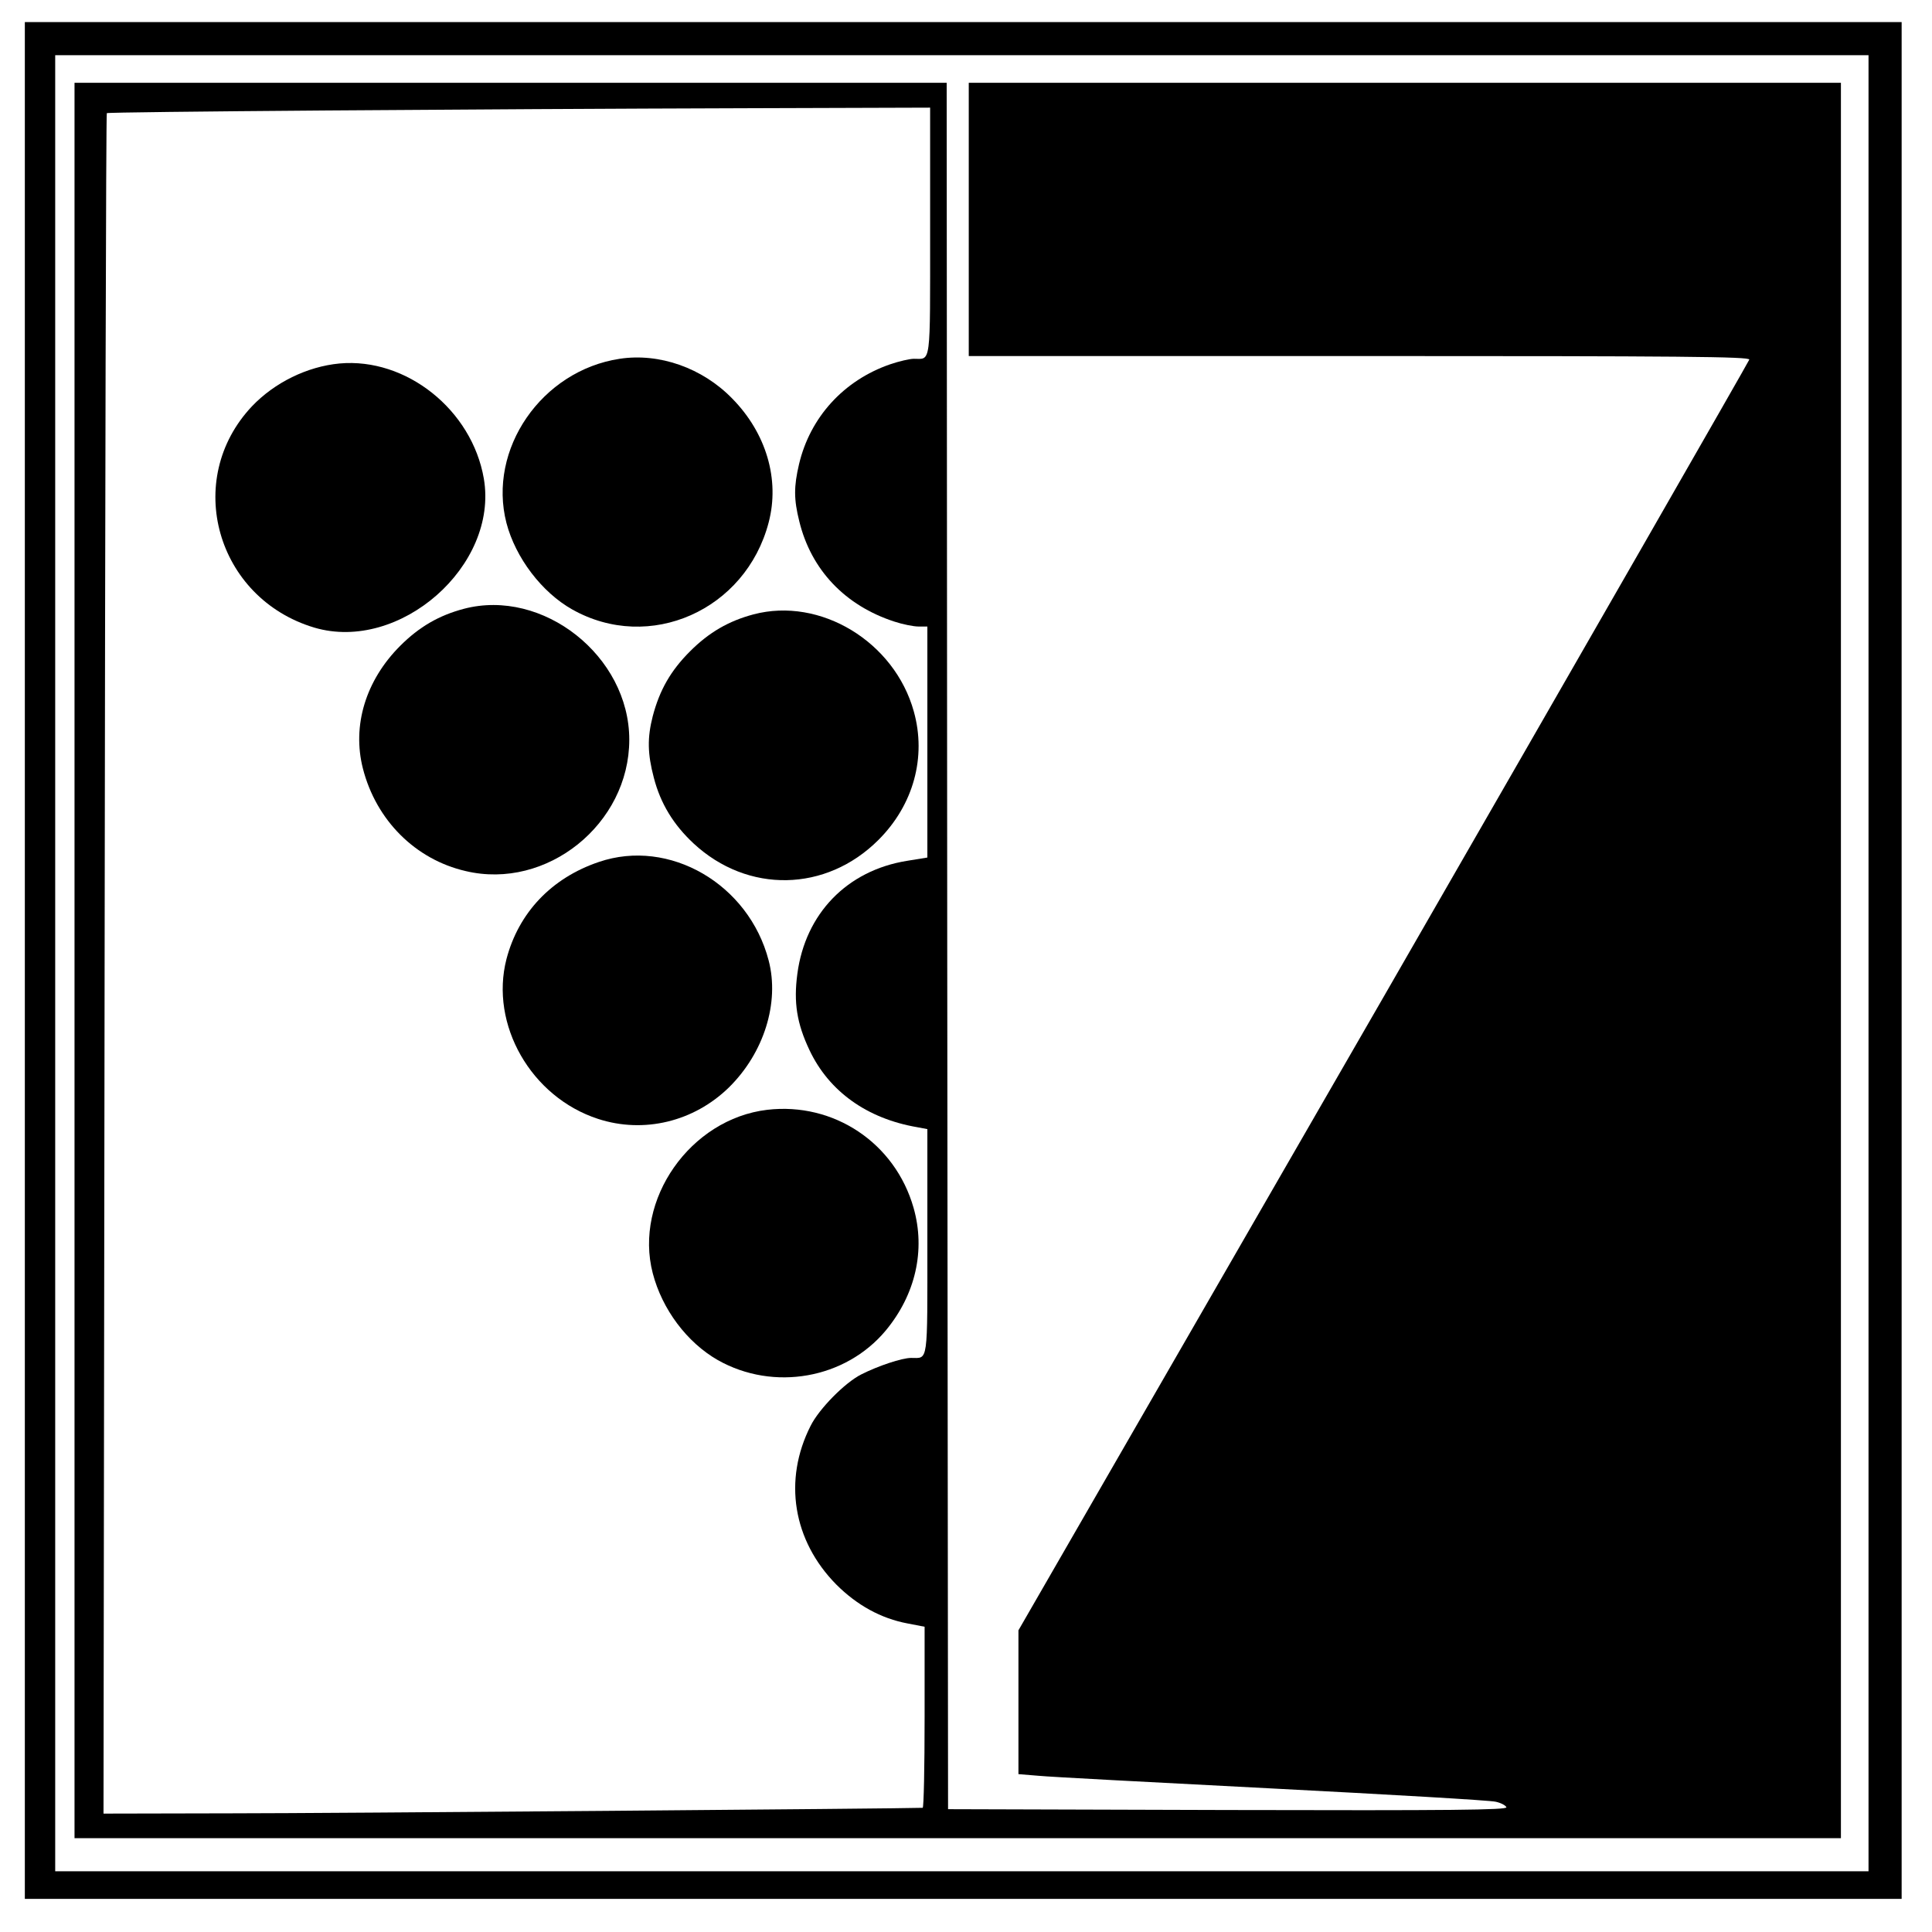 <?xml version="1.0" standalone="no"?>
<!DOCTYPE svg PUBLIC "-//W3C//DTD SVG 20010904//EN"
 "http://www.w3.org/TR/2001/REC-SVG-20010904/DTD/svg10.dtd">
<svg version="1.0" xmlns="http://www.w3.org/2000/svg"
 width="700pt" height="700pt" viewBox="0 0 700 700"
 preserveAspectRatio="xMidYMid meet">
<g transform="translate(0,700) scale(0.1,-0.1)"
fill="#000000" stroke="none">
<path d="M90 3520 l0 -3400 3400 0 3400 0 0 3400 0 3400 -3400 0 -3400 0 0
-3400z m6680 -10 l0 -3290 -3285 0 -3285 0 0 3290 0 3290 3285 0 3285 0 0
-3290z"/>
<path d="M270 3520 l0 -3180 3200 0 3200 0 0 3180 0 3180 -1580 0 -1580 0 0
-495 0 -495 1416 0 c1167 0 1415 -2 1412 -13 -2 -7 -598 -1046 -1325 -2309
l-1323 -2295 0 -261 0 -260 73 -6 c39 -4 421 -24 847 -46 426 -22 790 -43 809
-48 19 -4 36 -13 39 -20 3 -10 -200 -12 -1010 -10 l-1013 3 -3 3128 -2 3127
-1580 0 -1580 0 0 -3180z m3100 2641 c0 -492 4 -461 -59 -461 -15 0 -54 -9
-86 -20 -168 -58 -290 -192 -330 -362 -19 -81 -19 -127 1 -207 43 -176 166
-305 344 -363 30 -10 70 -18 88 -18 l32 0 0 -419 0 -418 -74 -12 c-217 -35
-368 -191 -397 -409 -14 -104 -2 -180 44 -277 71 -150 209 -248 390 -279 l37
-7 0 -408 c0 -448 4 -421 -59 -421 -33 0 -120 -29 -181 -60 -59 -30 -152 -124
-183 -186 -100 -197 -64 -416 93 -575 75 -75 162 -123 258 -141 l62 -12 0
-328 c0 -180 -3 -328 -7 -328 -62 -3 -2163 -20 -2503 -20 l-465 -1 4 3078 c2
1693 5 3080 8 3083 4 5 1337 15 2341 18 l642 2 0 -449z"/>
<path d="M2245 5700 c-283 -43 -479 -328 -410 -595 33 -126 128 -251 238 -313
280 -158 629 -3 712 315 41 156 -9 324 -132 449 -108 111 -264 166 -408 144z"/>
<path d="M1230 5683 c-117 -11 -235 -69 -317 -155 -251 -266 -129 -696 226
-802 309 -91 668 224 614 540 -43 249 -281 439 -523 417z"/>
<path d="M1680 4794 c-90 -24 -161 -65 -230 -134 -125 -125 -175 -289 -135
-445 48 -187 190 -329 372 -371 294 -70 593 170 593 476 0 303 -313 550 -600
474z"/>
<path d="M2730 4774 c-90 -24 -161 -65 -230 -134 -70 -70 -110 -140 -135 -235
-20 -78 -19 -136 4 -223 24 -93 71 -170 144 -238 196 -182 480 -177 670 13
127 127 174 300 128 465 -70 253 -339 416 -581 352z"/>
<path d="M2170 3877 c-172 -58 -291 -184 -335 -352 -61 -237 89 -500 332 -579
166 -54 347 -10 474 114 127 125 184 307 144 460 -72 277 -360 444 -615 357z"/>
<path d="M2780 2979 c-279 -33 -484 -326 -415 -592 34 -131 124 -251 236 -315
202 -114 462 -68 608 107 108 130 145 291 101 445 -67 235 -289 383 -530 355z"/>
</g>
</svg>
